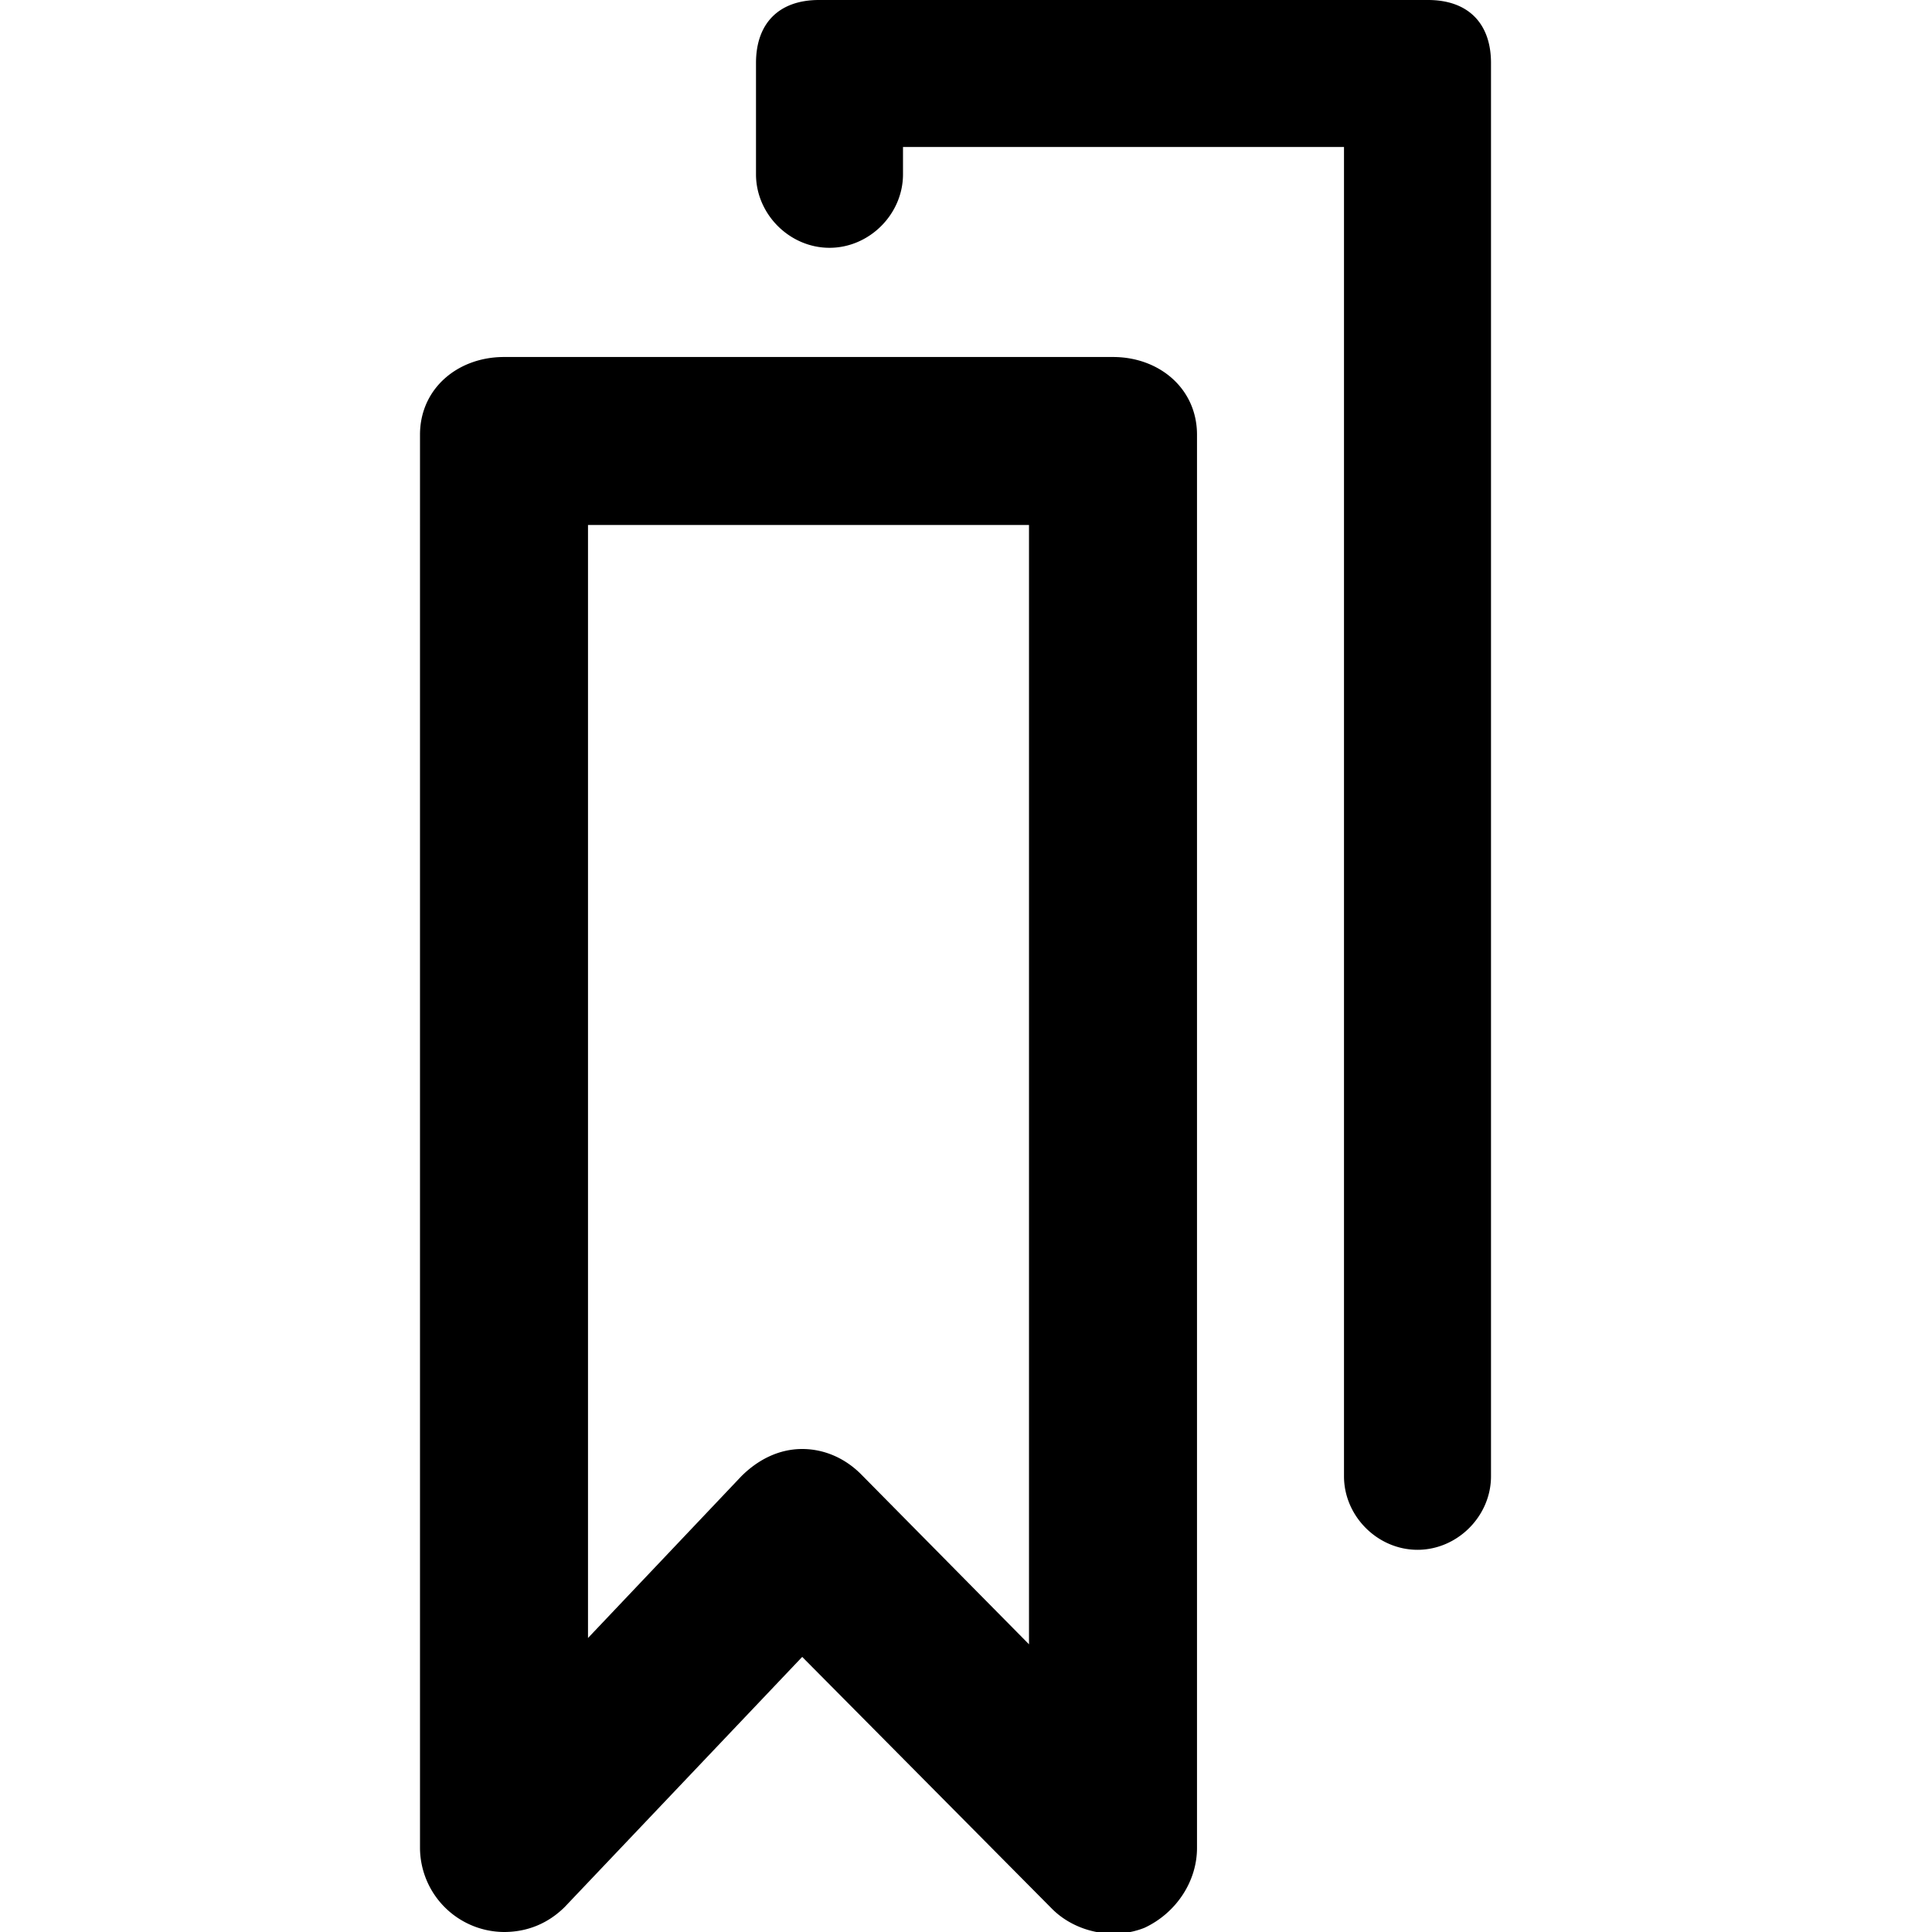<svg xmlns="http://www.w3.org/2000/svg" viewBox="0 0 92 92"><path d="M53 17H24c-2.2 0-4 1.5-4 3.7V88a4.025 4.025 0 004 4c1.1 0 2.1-.4 2.9-1.2l11.3-11.9 11.9 12c1.1 1.1 2.9 1.5 4.4.9C56 91.1 57 89.6 57 88V20.7c0-2.2-1.8-3.7-4-3.7zm-4 61.3l-8-8.1c-.8-.8-1.8-1.2-2.8-1.2-1.1 0-2.1.5-2.9 1.3L28 78V25h21v53.3zM71 3v67.3c0 1.9-1.6 3.5-3.5 3.5S64 72.2 64 70.3V7H43v1.3c0 1.9-1.6 3.5-3.5 3.5S36 10.2 36 8.3V3c0-1.9 1.1-3 3-3h29c1.9 0 3 1.1 3 3z"/></svg>